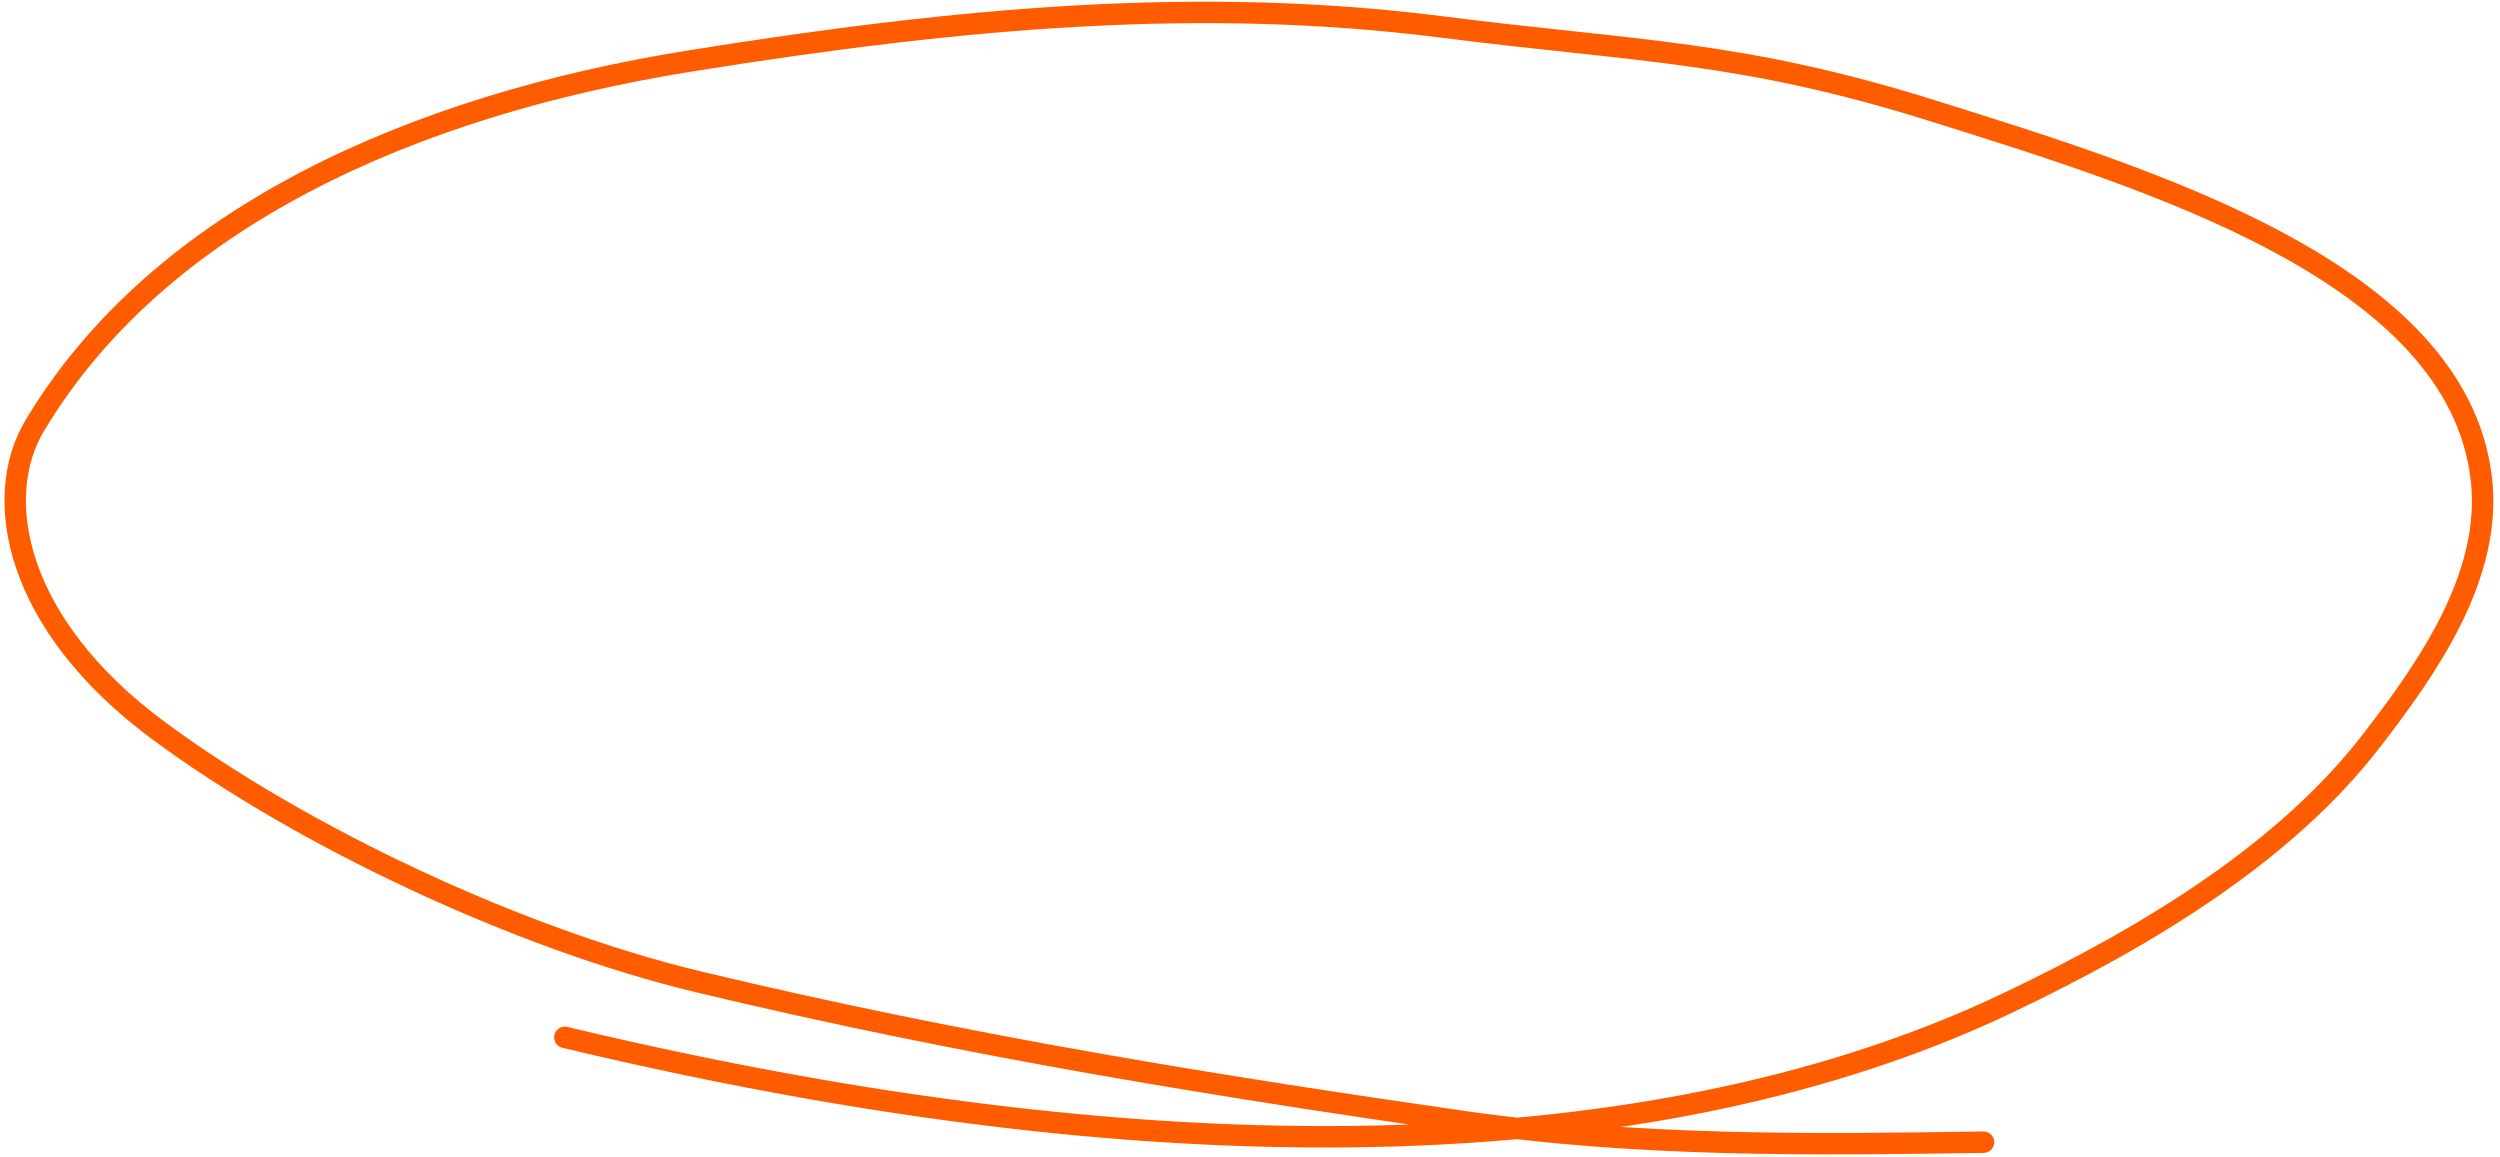 <?xml version="1.0" encoding="UTF-8"?> <svg xmlns="http://www.w3.org/2000/svg" width="350" height="162" viewBox="0 0 350 162" fill="none"> <path d="M79.081 145.227C171.82 167.402 237.667 161.063 280.989 140.452C300.909 130.974 319.948 119.324 332.002 103.705C339.828 93.565 348.945 80.659 347.394 67.067C344.097 38.187 301.12 25.091 270.556 15.503C243.704 7.079 229.187 7.253 201.851 3.774C168.403 -0.482 135.21 2.334 96.55 8.547C57.89 14.759 22.31 30.425 4.856 59.598C-1.174 69.676 2.021 87.374 22.197 102.291C42.372 117.207 72.682 131.423 97.677 137.431C135.76 146.584 171.887 152.266 204.67 156.991C229.493 160.569 253.753 160.274 277.696 159.905" stroke="#FF5C00" stroke-width="3" stroke-linecap="round"></path> </svg> 